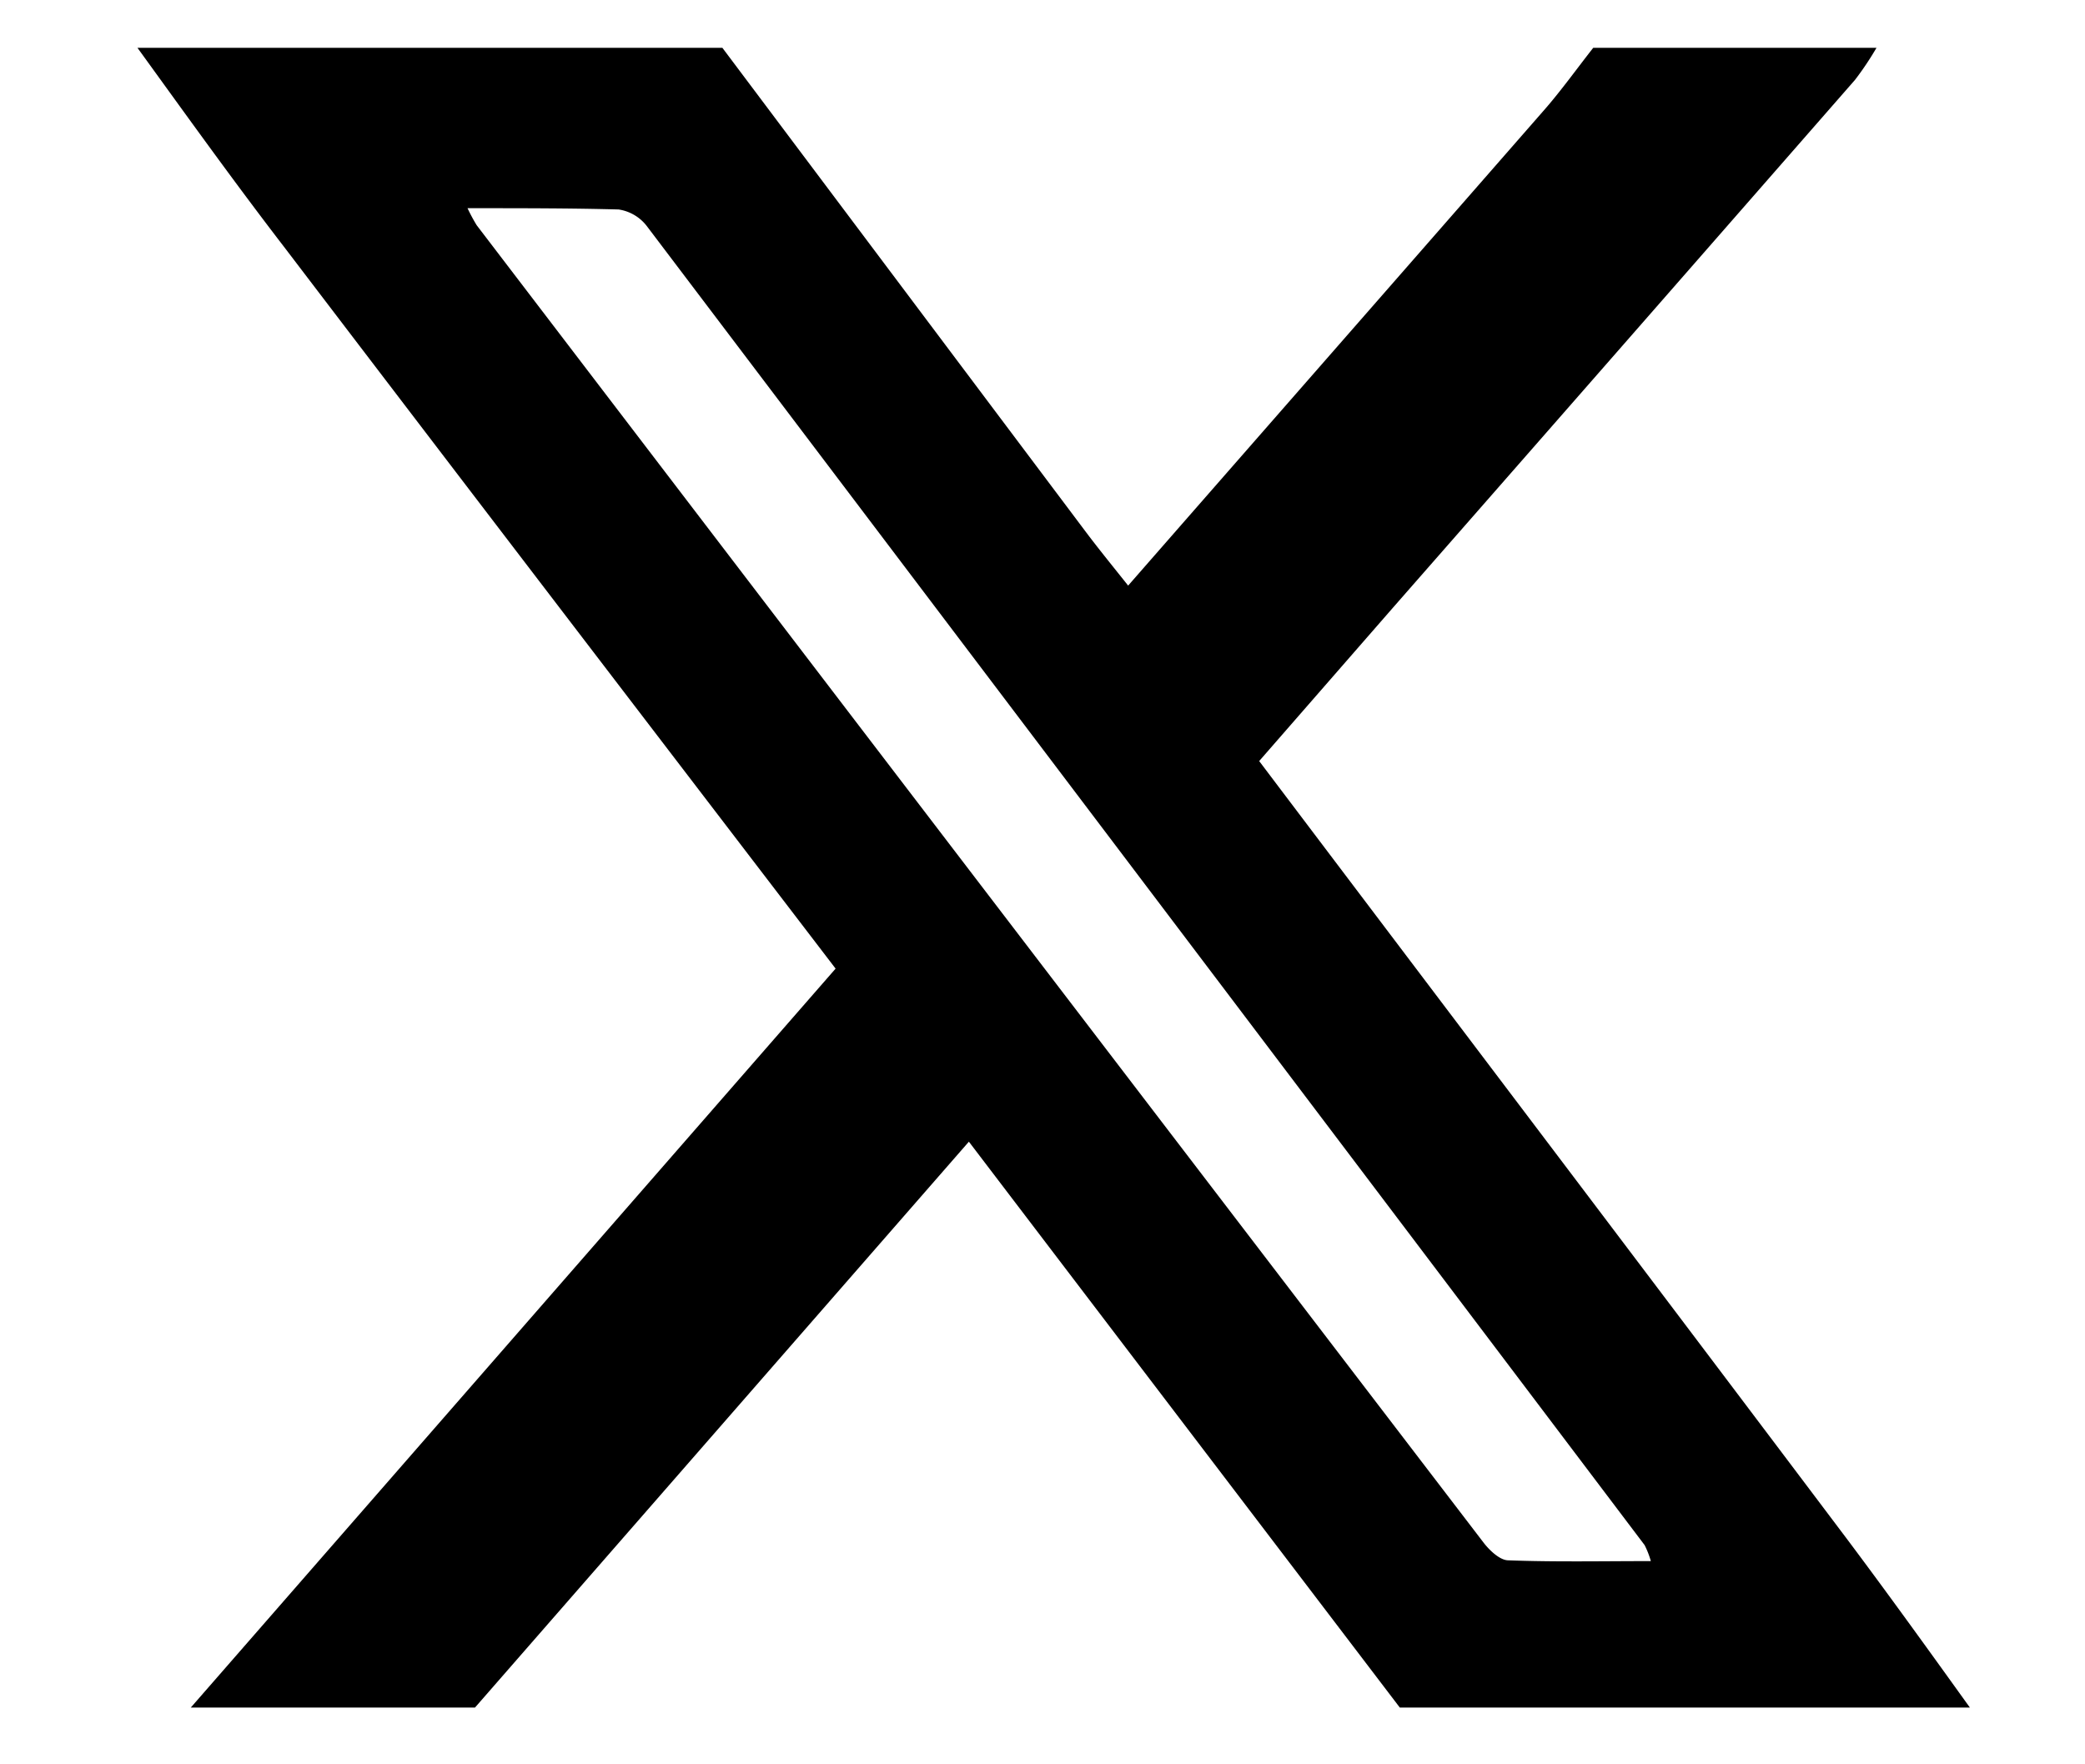 <svg xmlns="http://www.w3.org/2000/svg" xmlns:xlink="http://www.w3.org/1999/xlink" width="13" height="11" viewBox="0 0 13 11"><rect x="0" y="0" width="13" height="11" fill="#808080" stroke="none"/><defs><clipPath id="a"><rect width="12.16" height="11.146" transform="translate(0)" fill="none"/></clipPath><clipPath id="c"><rect width="13" height="11"/></clipPath></defs><g id="b" clip-path="url(#c)"><rect width="13" height="11" fill="#fff"/><g transform="translate(0.911 0.299)"><g transform="translate(-0.071 -0.799)" clip-path="url(#a)"><path d="M9.069,0h1.774a1.91,1.91,0,0,1-.134.2Q9.27,1.846,7.827,3.492l-.833.955c1.231,1.629,2.448,3.235,3.661,4.845.3.4.586.8.878,1.206H7.985L5.184,6.82,1.972,10.5H.2L4.353,5.741c-1.159-1.515-2.3-3.005-3.439-4.5C.6.833.3.414,0,0H3.647Q4.784,1.515,5.922,3.03c.081.107.166.211.255.323.88-1.006,1.74-1.988,2.6-2.972.105-.121.2-.254.3-.381M2.058,1a1.113,1.113,0,0,0,.057.106Q5.253,5.216,8.394,9.321c.037.048.1.107.15.109.291.011.582.005.892.005a.543.543,0,0,0-.039-.1Q6.289,5.223,3.177,1.113A.272.272,0,0,0,3,1.008C2.7,1,2.4,1,2.058,1" transform="translate(0.017 0.798)"/></g></g></g></svg>